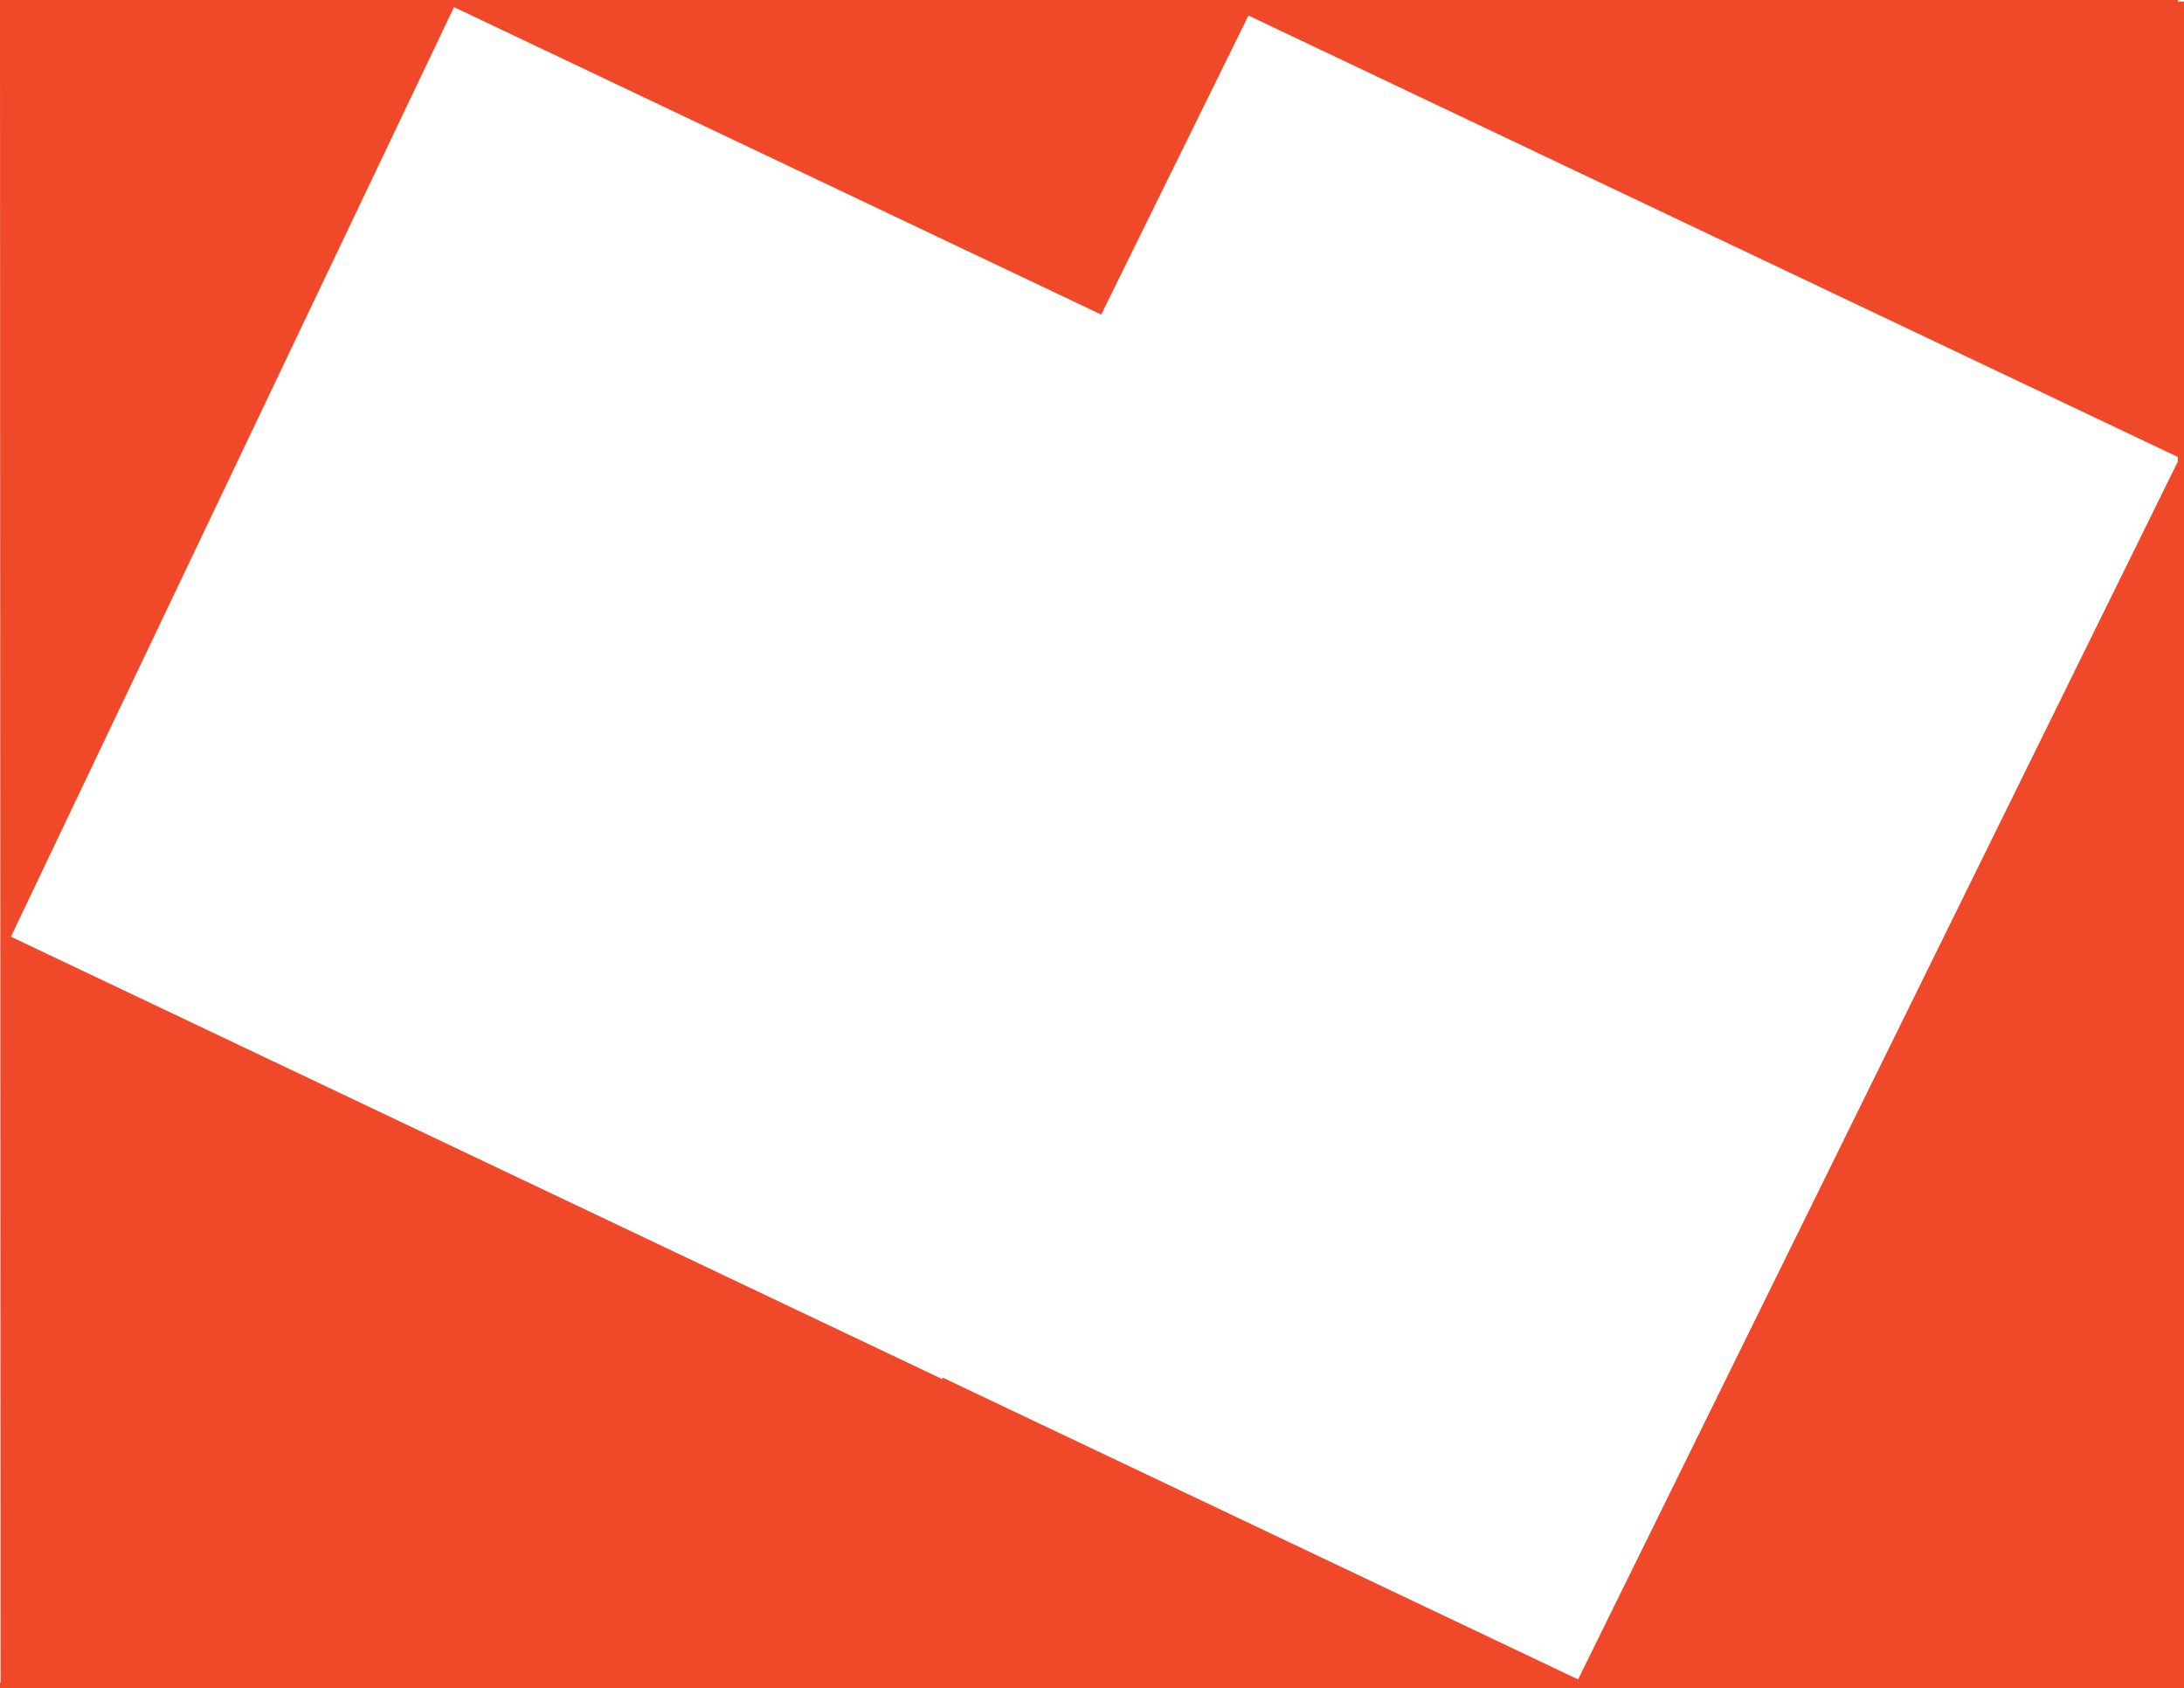 <?xml version="1.0" encoding="UTF-8"?>
<svg xmlns="http://www.w3.org/2000/svg" version="1.1" viewBox="0 0 1187.299 917.709">
  <defs>
    <style>
      .cls-1 {
        fill: #f04929;
      }
    </style>
  </defs>
  <!-- Generator: Adobe Illustrator 28.7.1, SVG Export Plug-In . SVG Version: 1.2.0 Build 142)  -->
  <g>
    <g id="Camada_1">
      <path class="cls-1" d="M1183.937.809v-.809H0v3.876l.292,910.841h-.292v2.992h1187.299V.809h-3.362ZM246.813,3.876l351.84,167.104L678.707,8.44l505.204,239.943v2.571l-326.014,661.921h0s-345.372-164.032-345.372-164.032l-.359.755L5.937,509.168,246.813,3.876Z"/>
    </g>
  </g>
</svg>